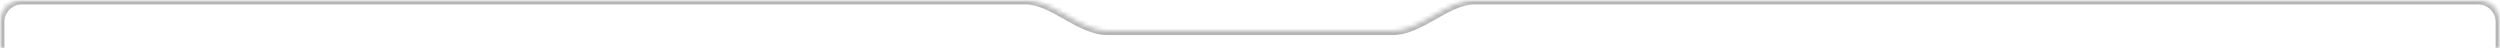 <?xml version="1.0" encoding="UTF-8"?> <svg xmlns="http://www.w3.org/2000/svg" width="570" height="11" viewBox="0 0 570 11" fill="none"> <mask id="mask0_50_1560" style="mask-type:alpha" maskUnits="userSpaceOnUse" x="0" y="0" width="570" height="11"> <rect width="570" height="11" fill="white"></rect> <rect width="570" height="11" fill="black" fill-opacity="0.2"></rect> </mask> <g mask="url(#mask0_50_1560)"> <mask id="path-2-inside-1_50_1560" fill="white"> <path fill-rule="evenodd" clip-rule="evenodd" d="M569 49C569.552 49 570 48.552 570 48L570 5C570 2.239 567.761 -1.95704e-07 565 -4.37115e-07L336.265 -2.04338e-05C329.918 -2.09886e-05 323.847 7 317.5 7V7L252.5 7V7C246.153 7 240.082 -2.88424e-05 233.735 -2.93972e-05L5 -4.93939e-05C2.239 -4.96353e-05 4.08801e-06 2.239 3.8466e-06 5L8.74228e-08 48C3.91406e-08 48.552 0.448 49 1 49L569 49Z"></path> </mask> <path d="M3.8466e-06 5L1 5L3.8466e-06 5ZM8.74228e-08 48L-1 48L8.74228e-08 48ZM569 48V48L569 50C570.105 50 571 49.105 571 48L569 48ZM569 5L569 48L571 48L571 5L569 5ZM565 1C567.209 1 569 2.791 569 5L571 5C571 1.686 568.314 -1 565 -1L565 1ZM336.265 1L565 1L565 -1L336.265 -1L336.265 1ZM317.5 6L252.5 6L252.5 8L317.5 8L317.5 6ZM5 1L233.735 1L233.735 -1L5 -1L5 1ZM1 5C1 2.791 2.791 1 5 1L5 -1C1.686 -1 -1 1.686 -1 5L1 5ZM1 48L1 5L-1 5L-1 48L1 48ZM1 48L-1 48C-1 49.105 -0.105 50 1 50L1 48ZM569 48L1 48L1 50L569 50L569 48ZM252.5 6C249.64 6 246.778 4.415 243.609 2.629C240.569 0.915 237.222 -1 233.735 -1L233.735 1C236.595 1 239.457 2.584 242.626 4.371C245.666 6.085 249.013 8 252.5 8L252.5 6ZM336.265 -1C332.778 -1 329.431 0.915 326.391 2.629C323.222 4.415 320.36 6 317.5 6L317.5 8C320.987 8 324.334 6.085 327.373 4.371C330.543 2.585 333.405 1 336.265 1L336.265 -1Z" fill="#B5B5B5" mask="url(#path-2-inside-1_50_1560)"></path> </g> </svg> 